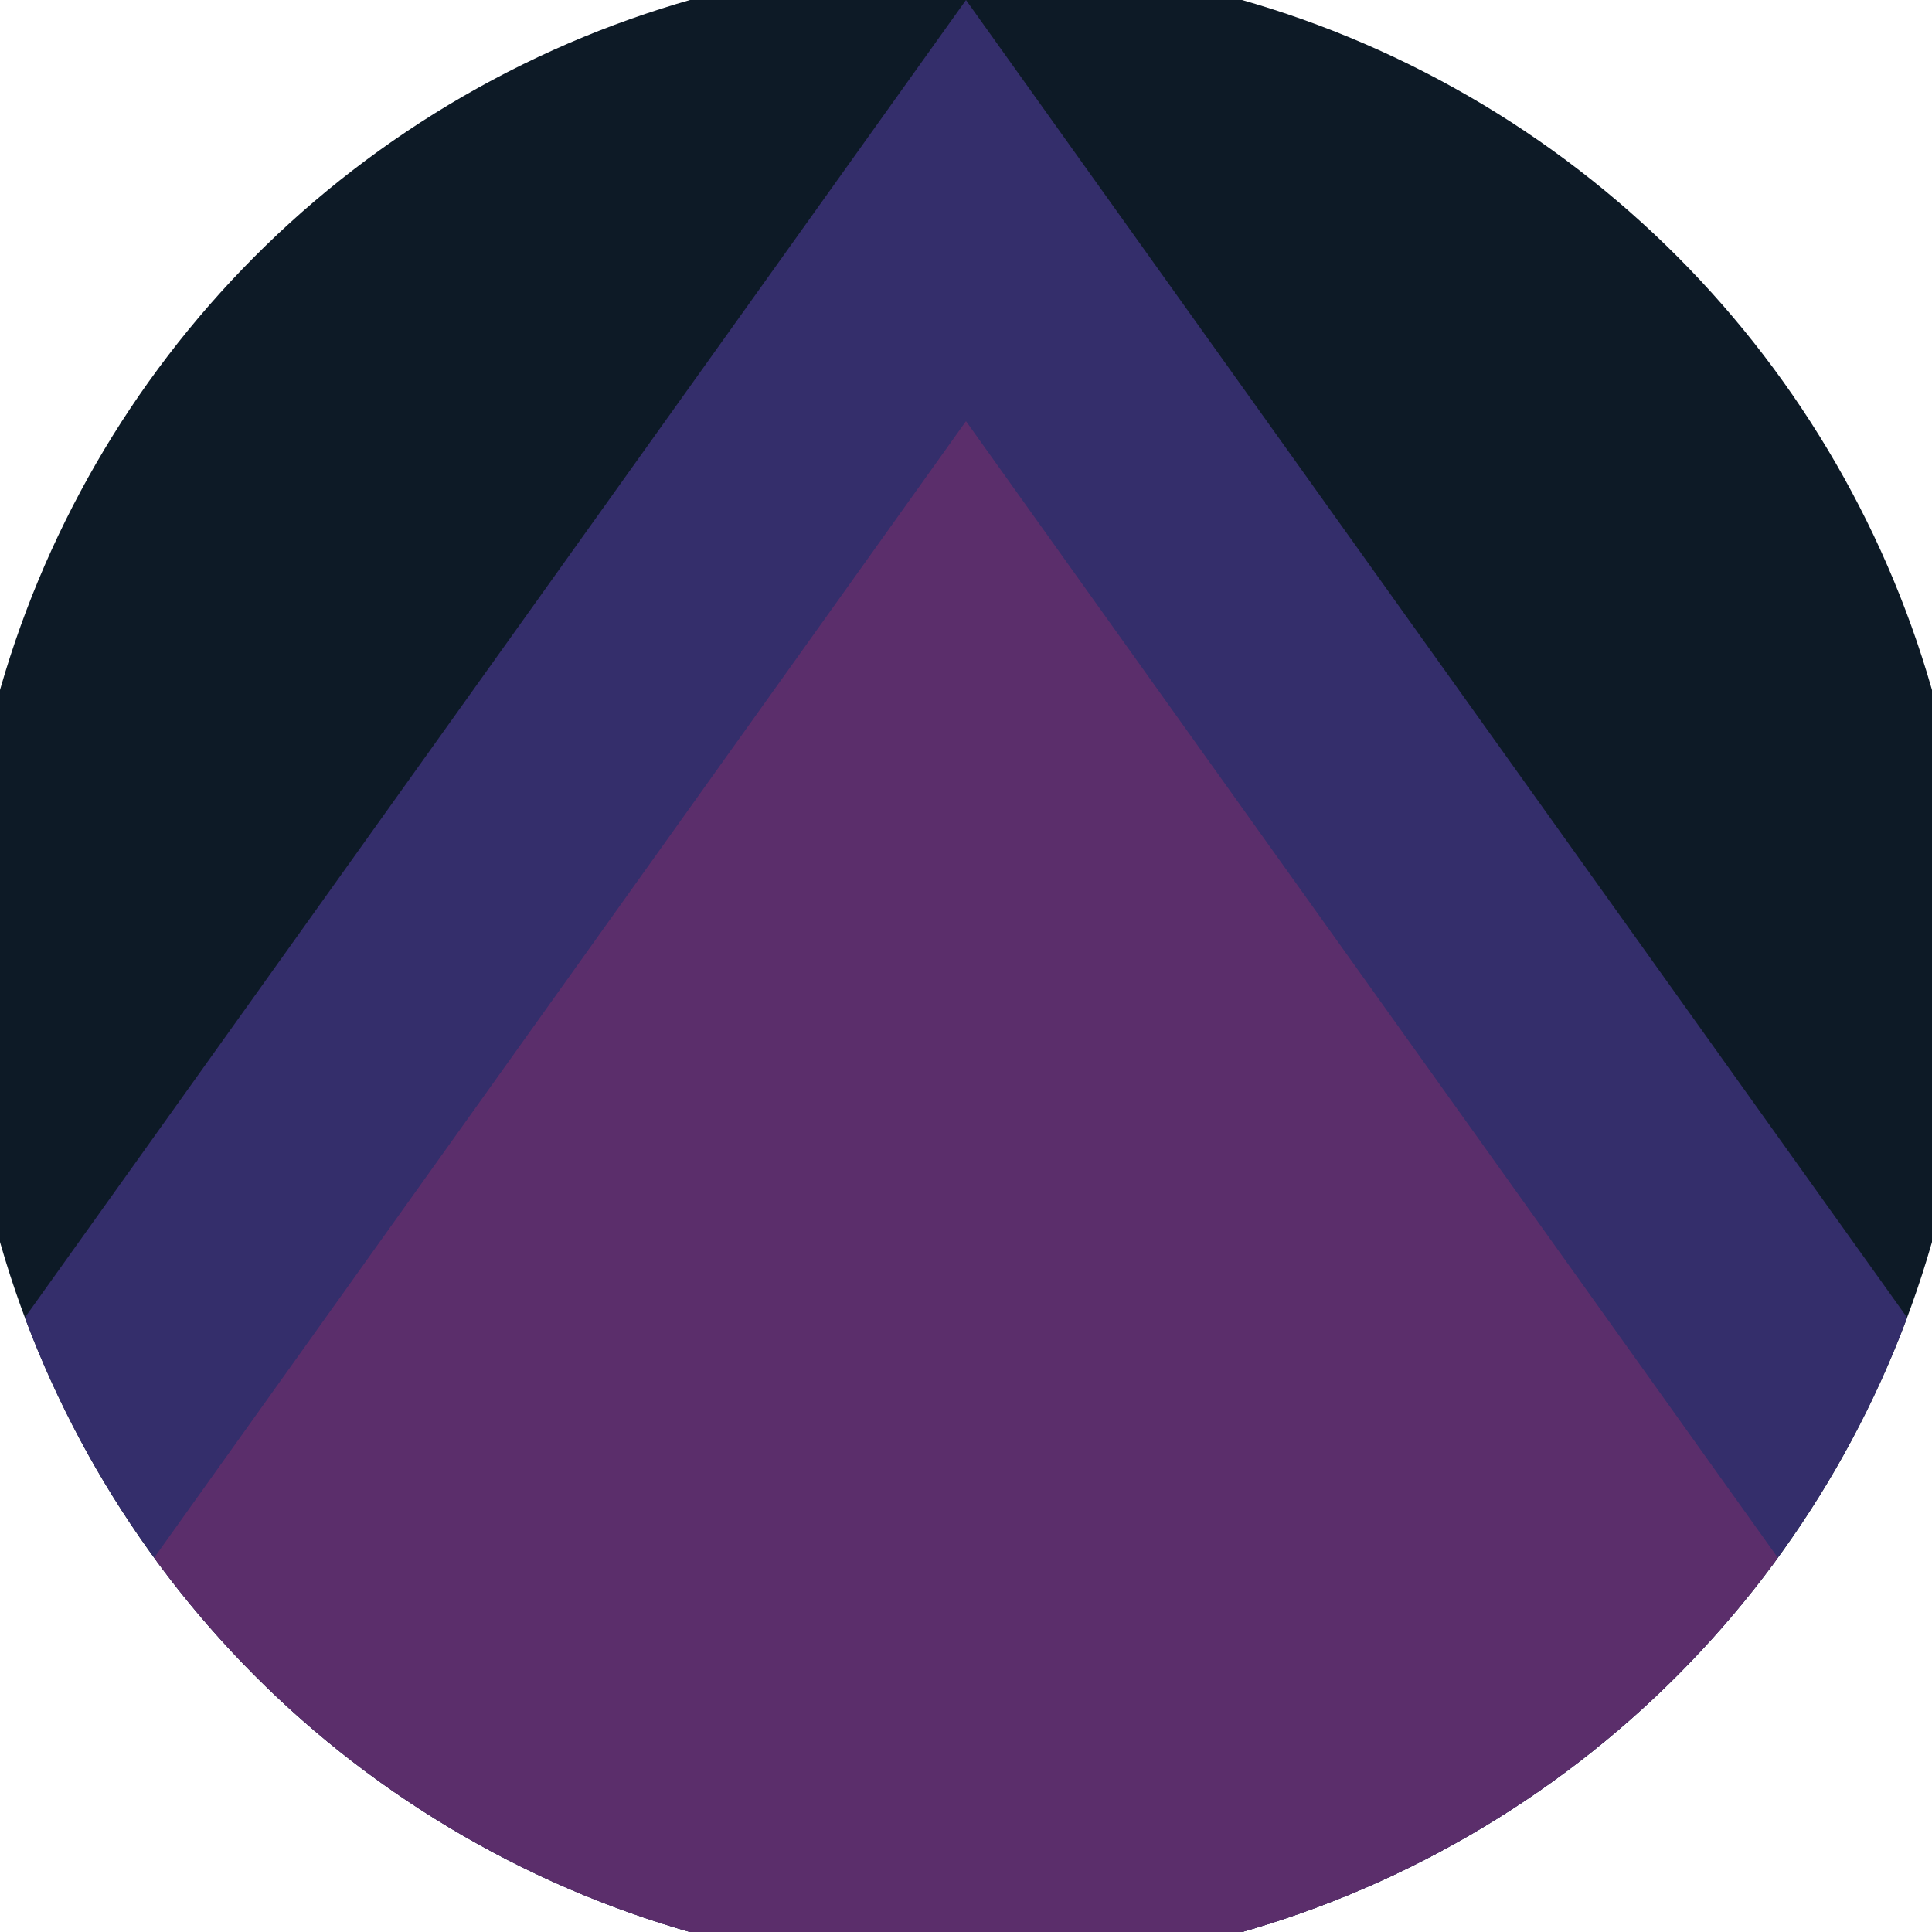 <svg xmlns="http://www.w3.org/2000/svg" width="128" height="128" viewBox="0 0 100 100" shape-rendering="geometricPrecision">
                            <defs>
                                <clipPath id="clip">
                                    <circle cx="50" cy="50" r="52" />
                                    <!--<rect x="0" y="0" width="100" height="100"/>-->
                                </clipPath>
                            </defs>
                            <g transform="rotate(0 50 50)">
                            <rect x="0" y="0" width="100" height="100" fill="#0d1a26" clip-path="url(#clip)"/><path d="M 50 0 L 100 70 V 101 H 0 V 70 Z" fill="#342e6b" clip-path="url(#clip)"/><path d="M 50 21.8 L 100 91.8 V 101 H 0 V 91.8 Z" fill="#5b2e6b" clip-path="url(#clip)"/></g></svg>